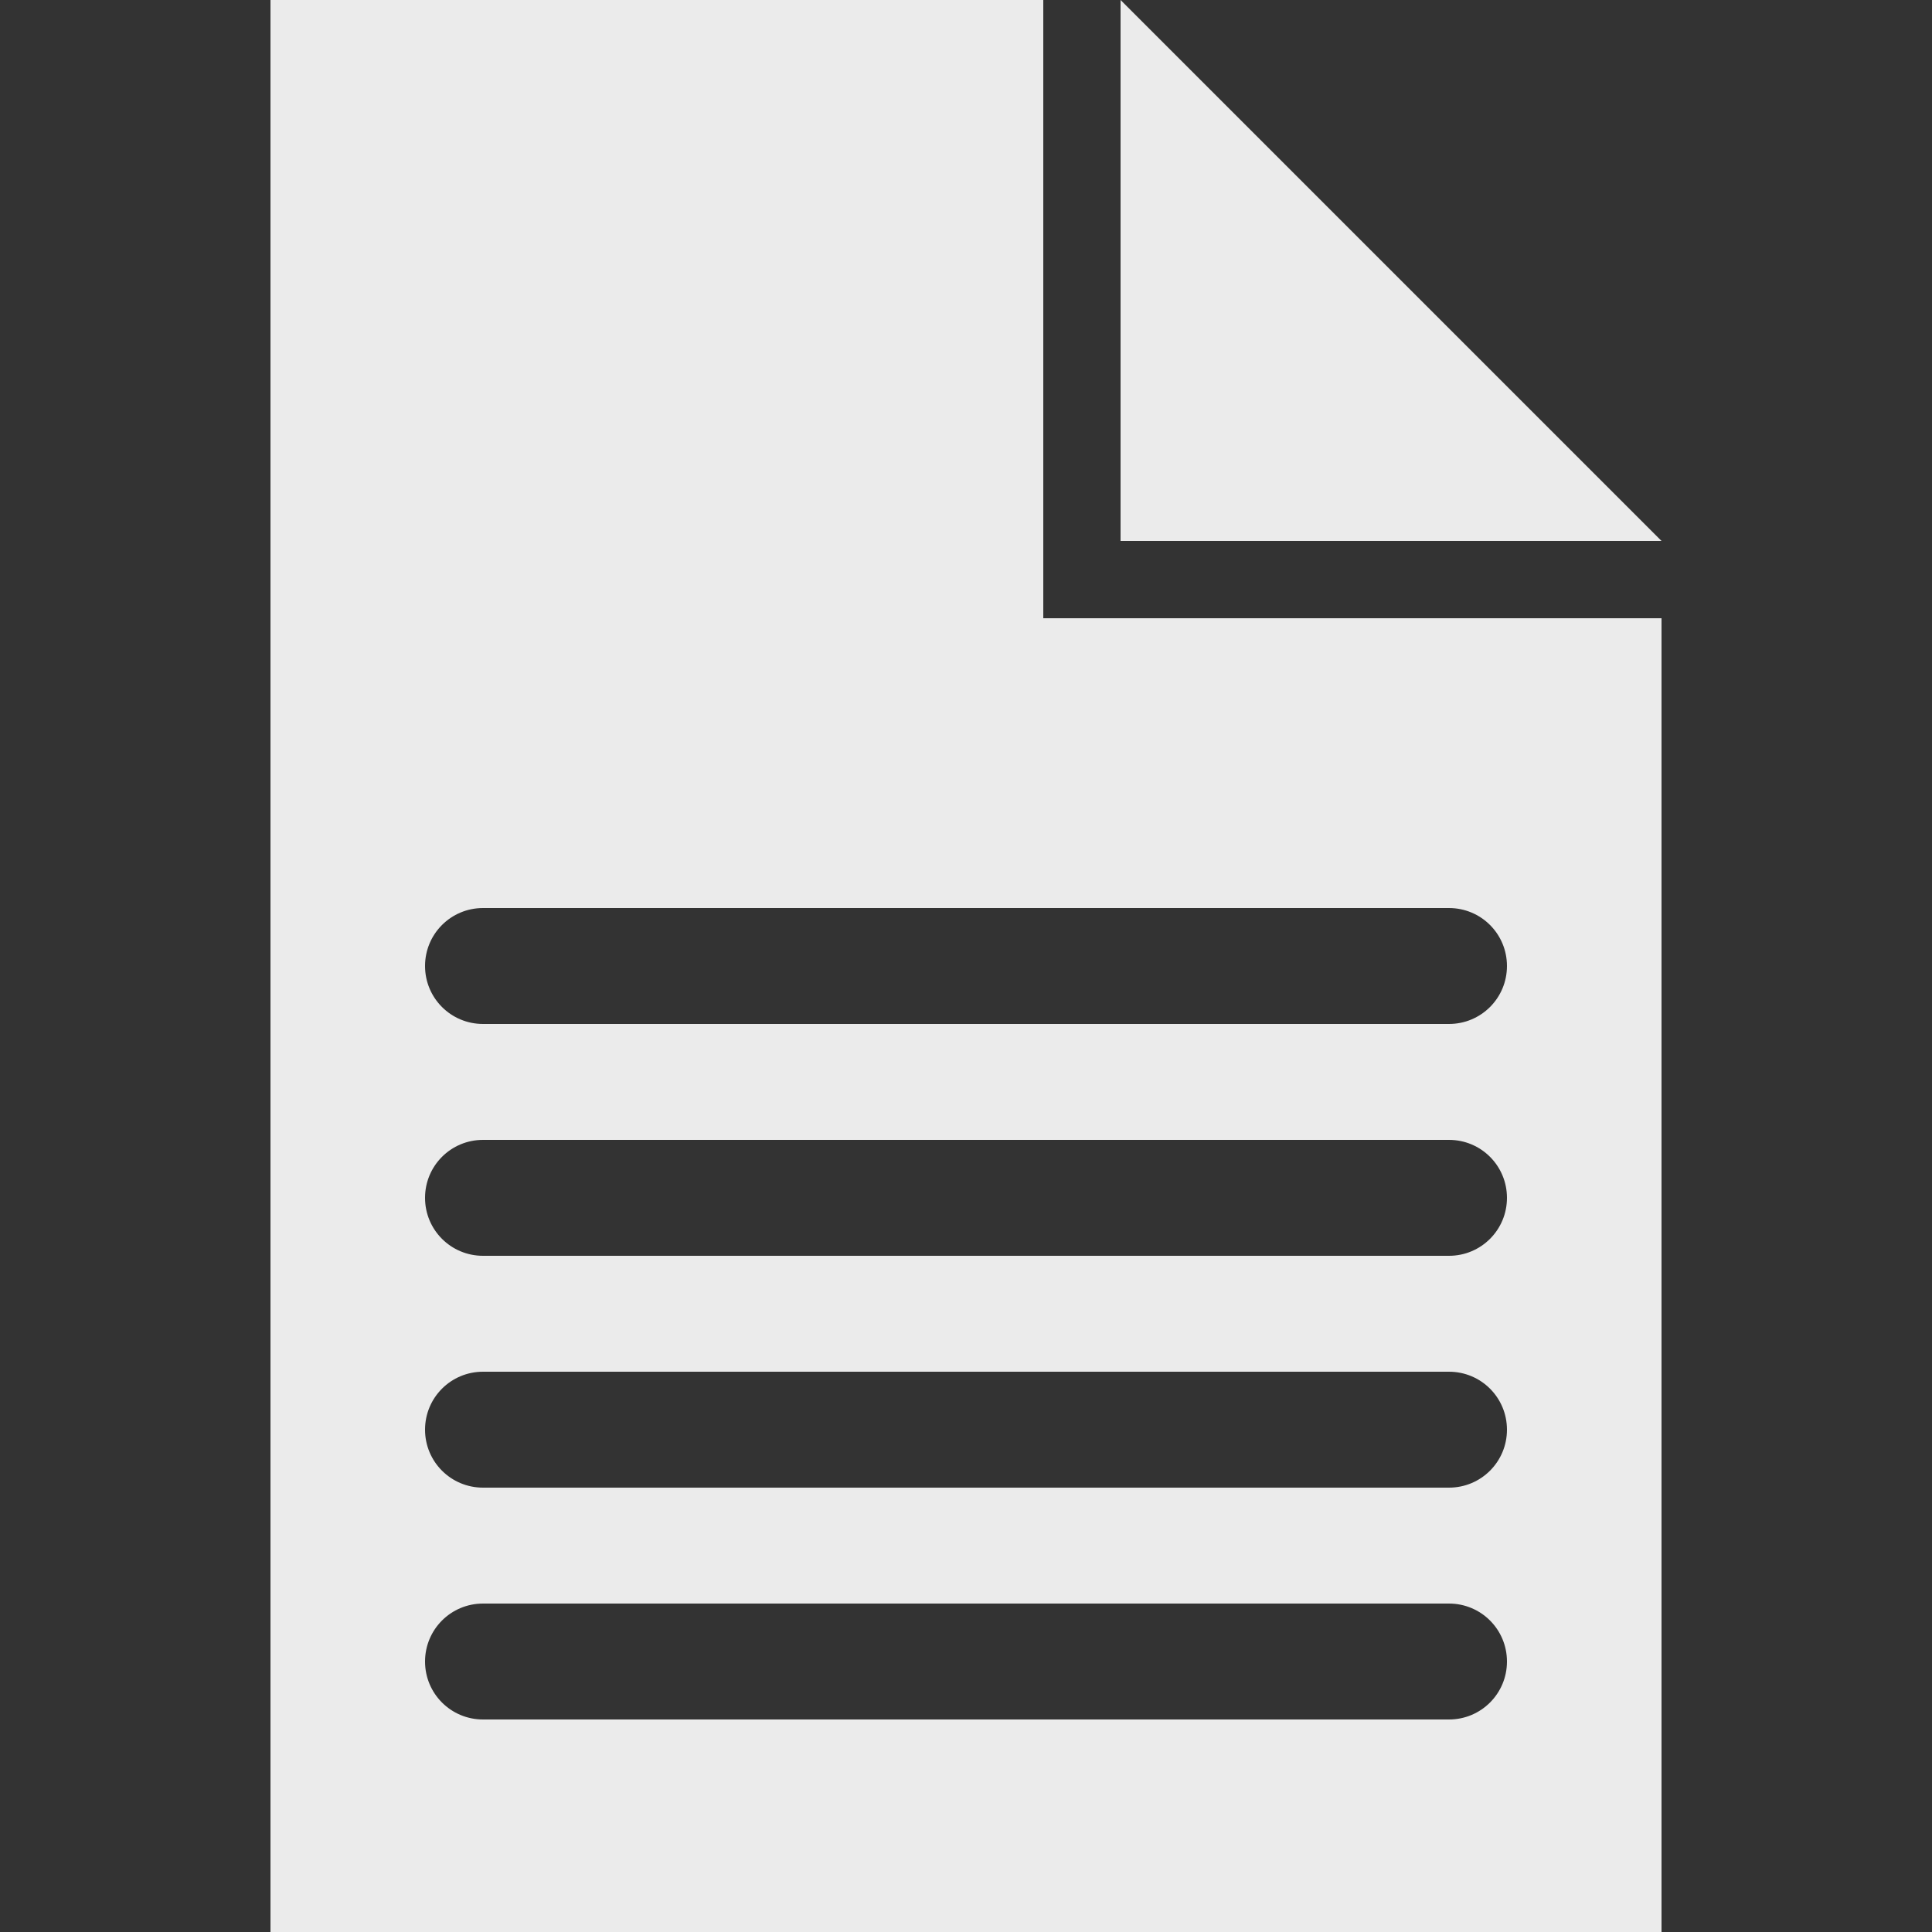 <?xml version="1.0" encoding="utf-8"?>
<!-- Generator: Adobe Illustrator 24.0.1, SVG Export Plug-In . SVG Version: 6.00 Build 0)  -->
<svg version="1.1" id="Layer_1" xmlns="http://www.w3.org/2000/svg" xmlns:xlink="http://www.w3.org/1999/xlink" x="0px" y="0px"
	 viewBox="0 0 500 500" style="enable-background:new 0 0 500 500;" xml:space="preserve">
<rect x="0" y="0" width="500" height="500" fill="#333333" stroke="none"/>
<path fill="#EBEBEB" d="M430,140H290V0L430,140z M290,160h140v340H70V0h200v140v20H290z M390,250c0-8.3-6.7-15-15-15H125c-8.3,0-15,6.7-15,15
	c0,8.3,6.7,15,15,15h250C383.3,265,390,258.3,390,250z M390,310c0-8.3-6.7-15-15-15H125c-8.3,0-15,6.7-15,15s6.7,15,15,15h250
	C383.3,325,390,318.3,390,310z M390,370c0-8.3-6.7-15-15-15H125c-8.3,0-15,6.7-15,15s6.7,15,15,15h250C383.3,385,390,378.3,390,370z
	 M390,430c0-8.3-6.7-15-15-15H125c-8.3,0-15,6.7-15,15s6.7,15,15,15h250C383.3,445,390,438.3,390,430z"/>
</svg>
